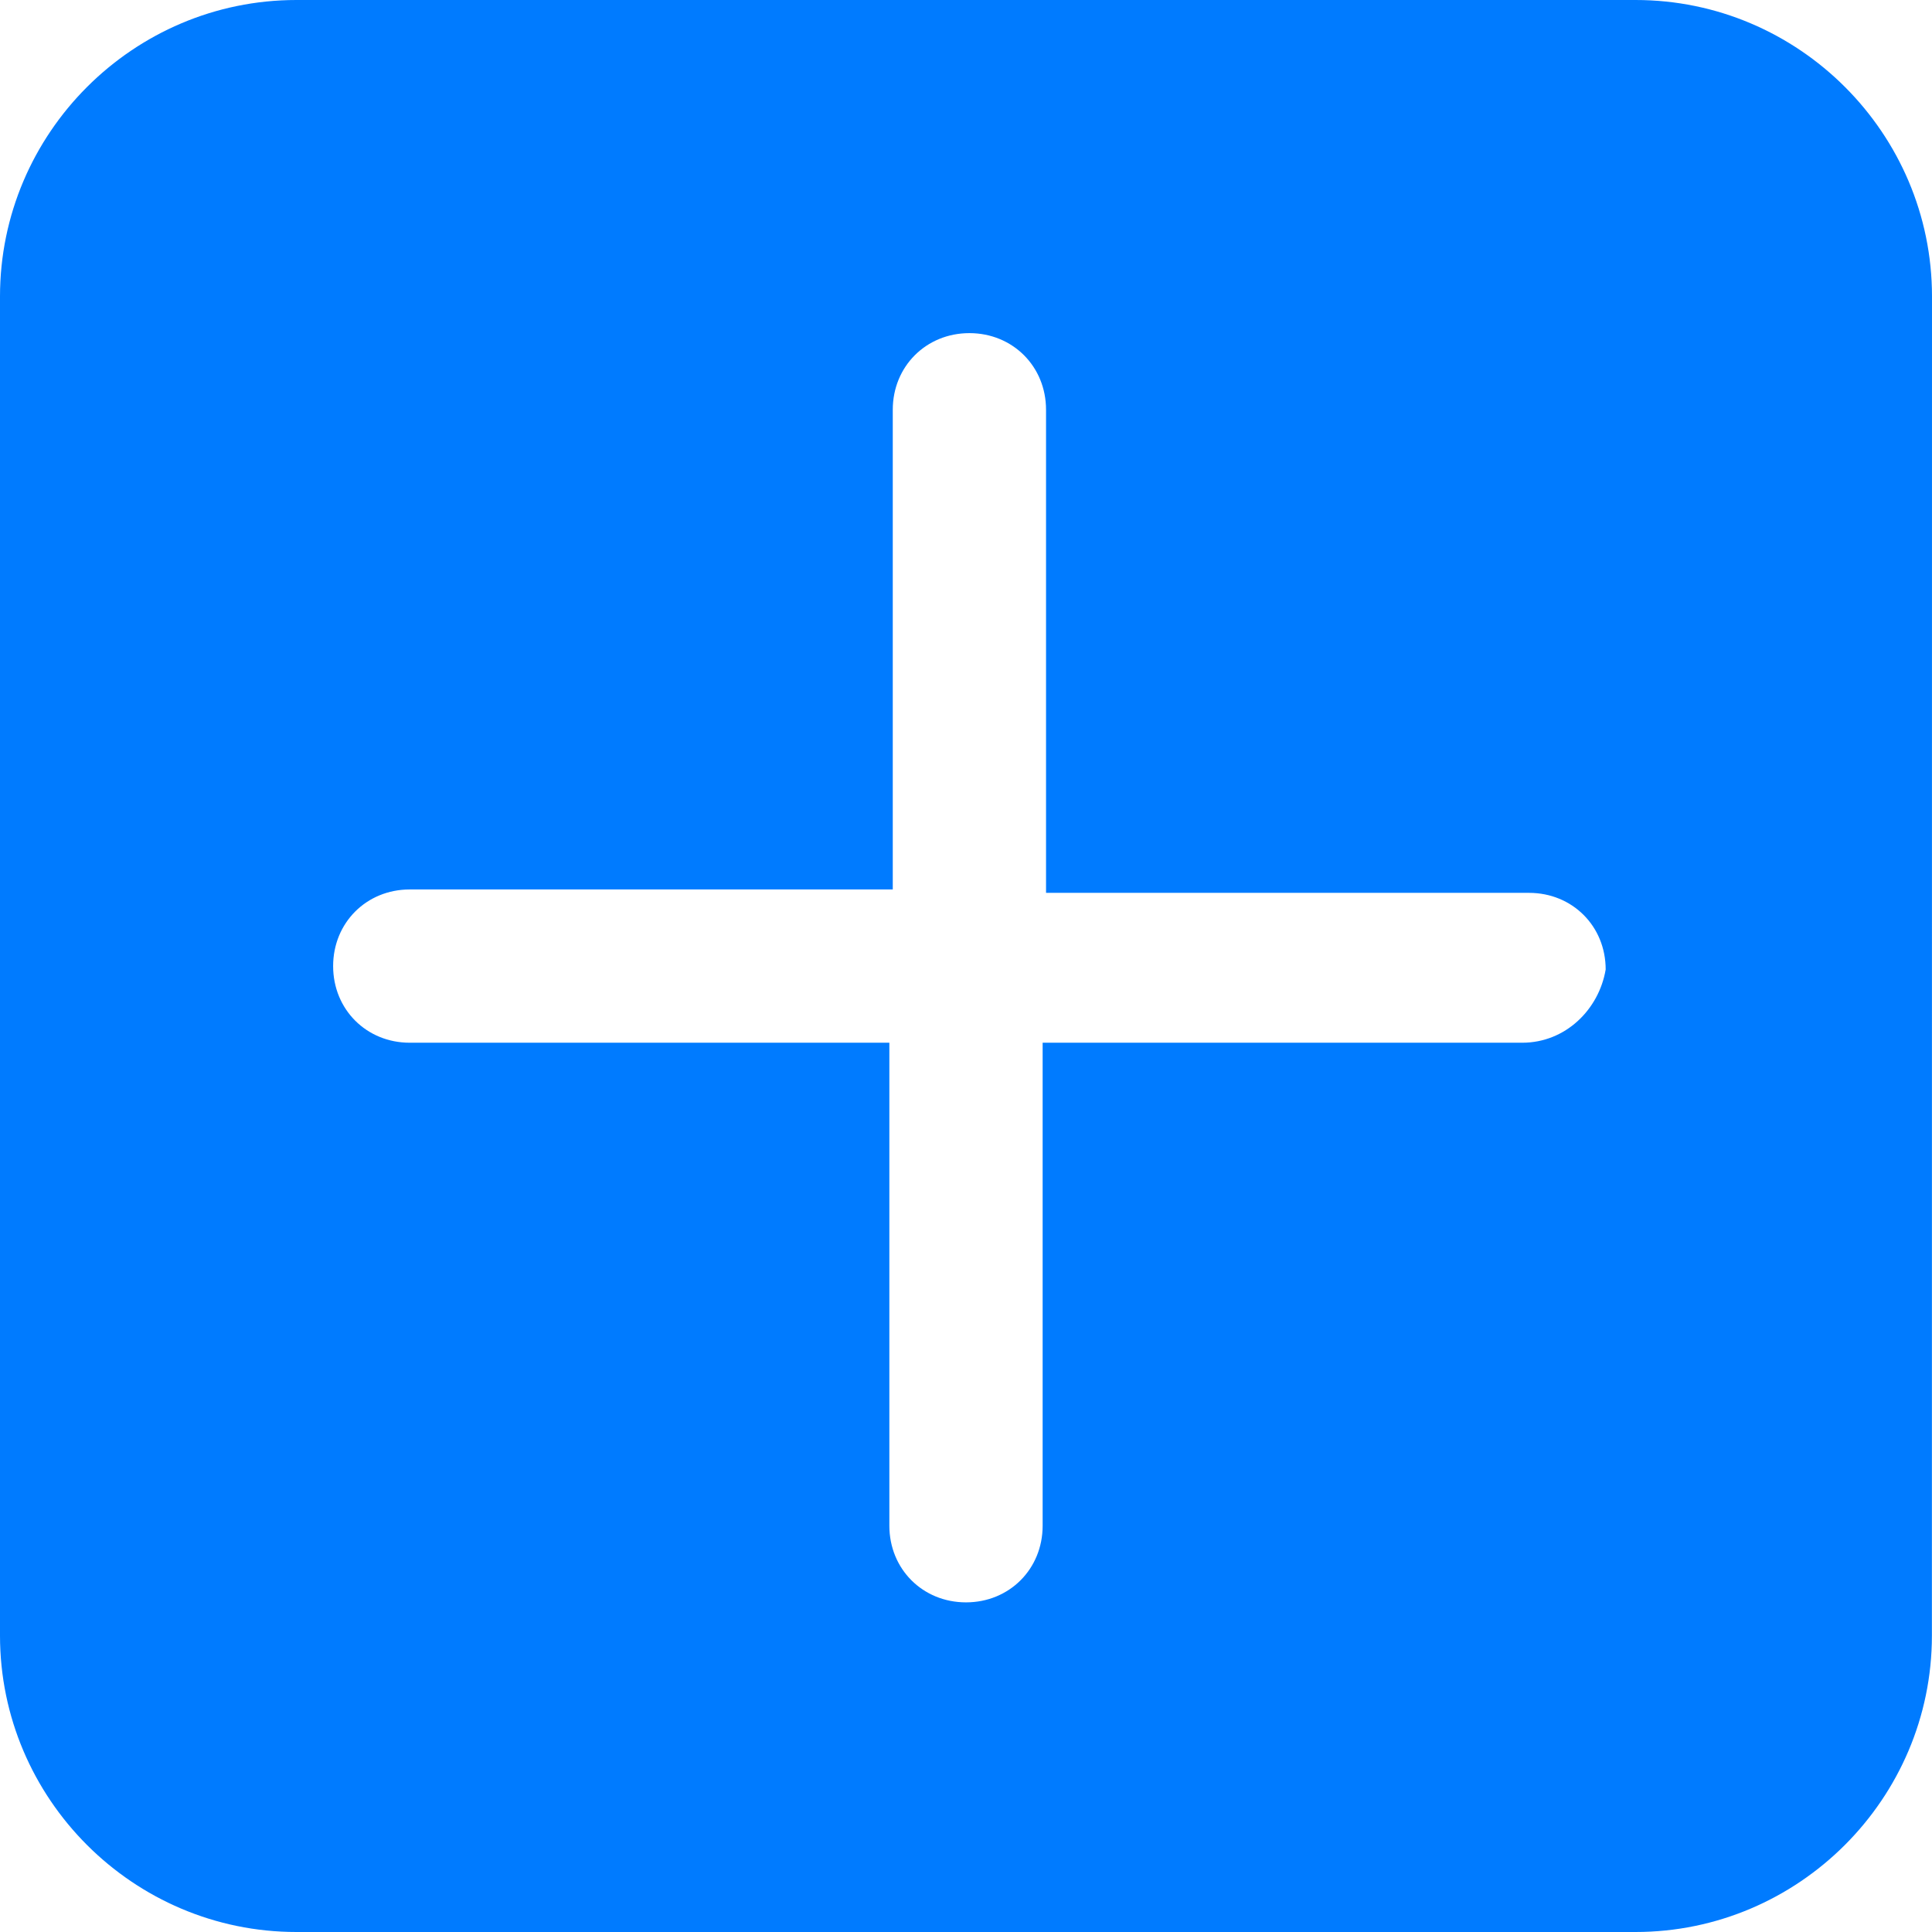 <svg width="21" height="21" viewBox="0 0 21 21" fill="none" xmlns="http://www.w3.org/2000/svg">
<path d="M17.778 0H3.222C1.448 0 0 1.448 0 3.222V17.778C0 19.552 1.448 21 3.222 21H17.777C19.55 21 20.999 19.552 20.999 17.778L21 3.222C21 1.448 19.552 0 17.778 0ZM16.546 11.334H11.333V16.584C11.333 17.055 10.971 17.417 10.5 17.417C10.029 17.417 9.667 17.055 9.667 16.584V11.334H4.454C3.983 11.334 3.621 10.972 3.621 10.501C3.621 10.03 3.983 9.668 4.454 9.668H9.704V4.454C9.704 3.983 10.066 3.621 10.537 3.621C11.008 3.621 11.37 3.983 11.37 4.454V9.705H16.62C17.091 9.705 17.453 10.067 17.453 10.538C17.38 10.972 17.017 11.334 16.546 11.334Z" fill="#007BFF"/>
</svg>
